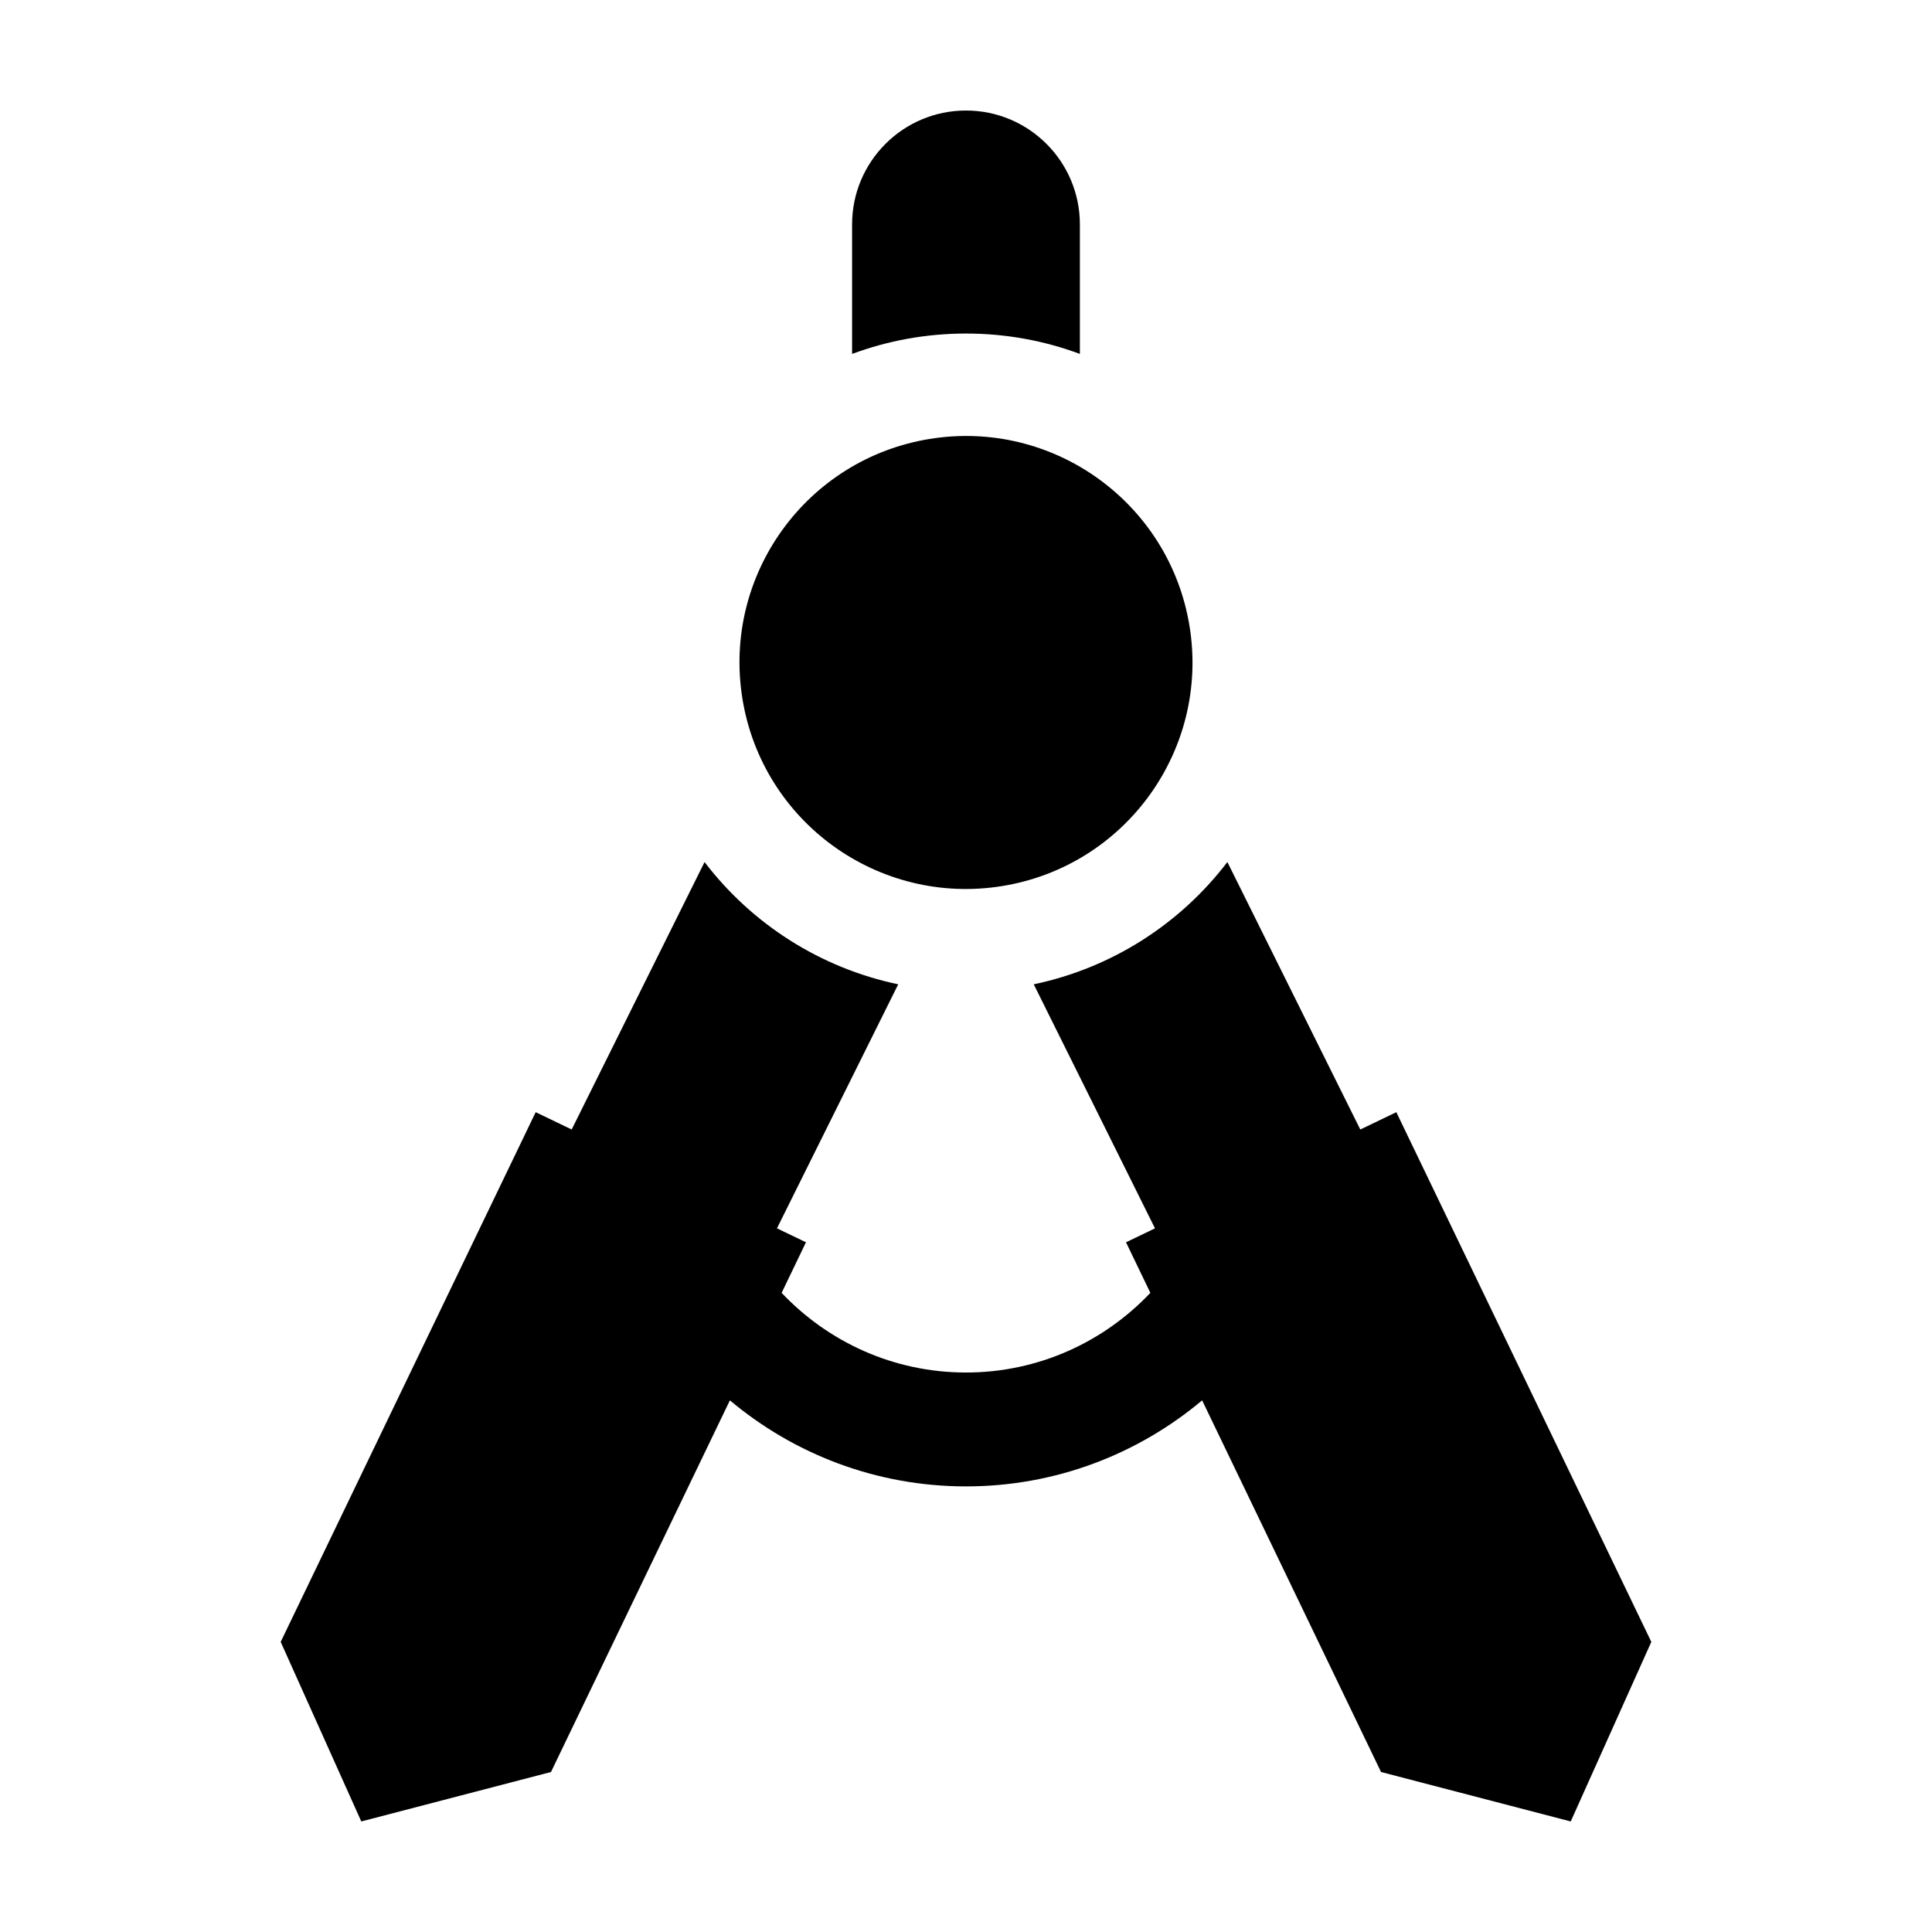 <?xml version="1.0" encoding="UTF-8"?>
<!-- The Best Svg Icon site in the world: iconSvg.co, Visit us! https://iconsvg.co -->
<svg fill="#000000" width="800px" height="800px" version="1.1" viewBox="144 144 512 512" xmlns="http://www.w3.org/2000/svg">
 <g>
  <path d="m459.24 309.95c5.312 32.723-16.91 63.551-49.629 68.859-32.719 5.312-63.551-16.91-68.859-49.629-5.309-32.723 16.91-63.551 49.629-68.859 32.723-5.309 63.551 16.91 68.859 49.629"/>
  <path d="m430.18 237.79v-34.316c0-16.664-13.523-30.184-30.184-30.184s-30.184 13.523-30.184 30.184v34.32c9.418-3.5 19.59-5.402 30.184-5.402 10.594-0.004 20.766 1.898 30.184 5.398z"/>
  <path d="m514.04 438.74-9.547 4.594-35.227-70.887c-12.605 16.531-30.773 28.105-51.312 32.406l32.129 64.672-7.676 3.695 6.449 13.398c-12.277 12.98-29.625 21.113-48.859 21.113-19.234 0-36.578-8.133-48.855-21.113l6.449-13.398-7.688-3.699 32.137-64.668c-20.527-4.297-38.699-15.871-51.324-32.398l-35.215 70.875-9.539-4.59-67.574 140.38 21.359 47.586 50.27-13.105 47.414-98.492c16.945 14.219 38.773 22.801 62.574 22.801s45.629-8.582 62.574-22.801l47.41 98.492 50.27 13.105 21.359-47.586z"/>
 </g>
</svg>